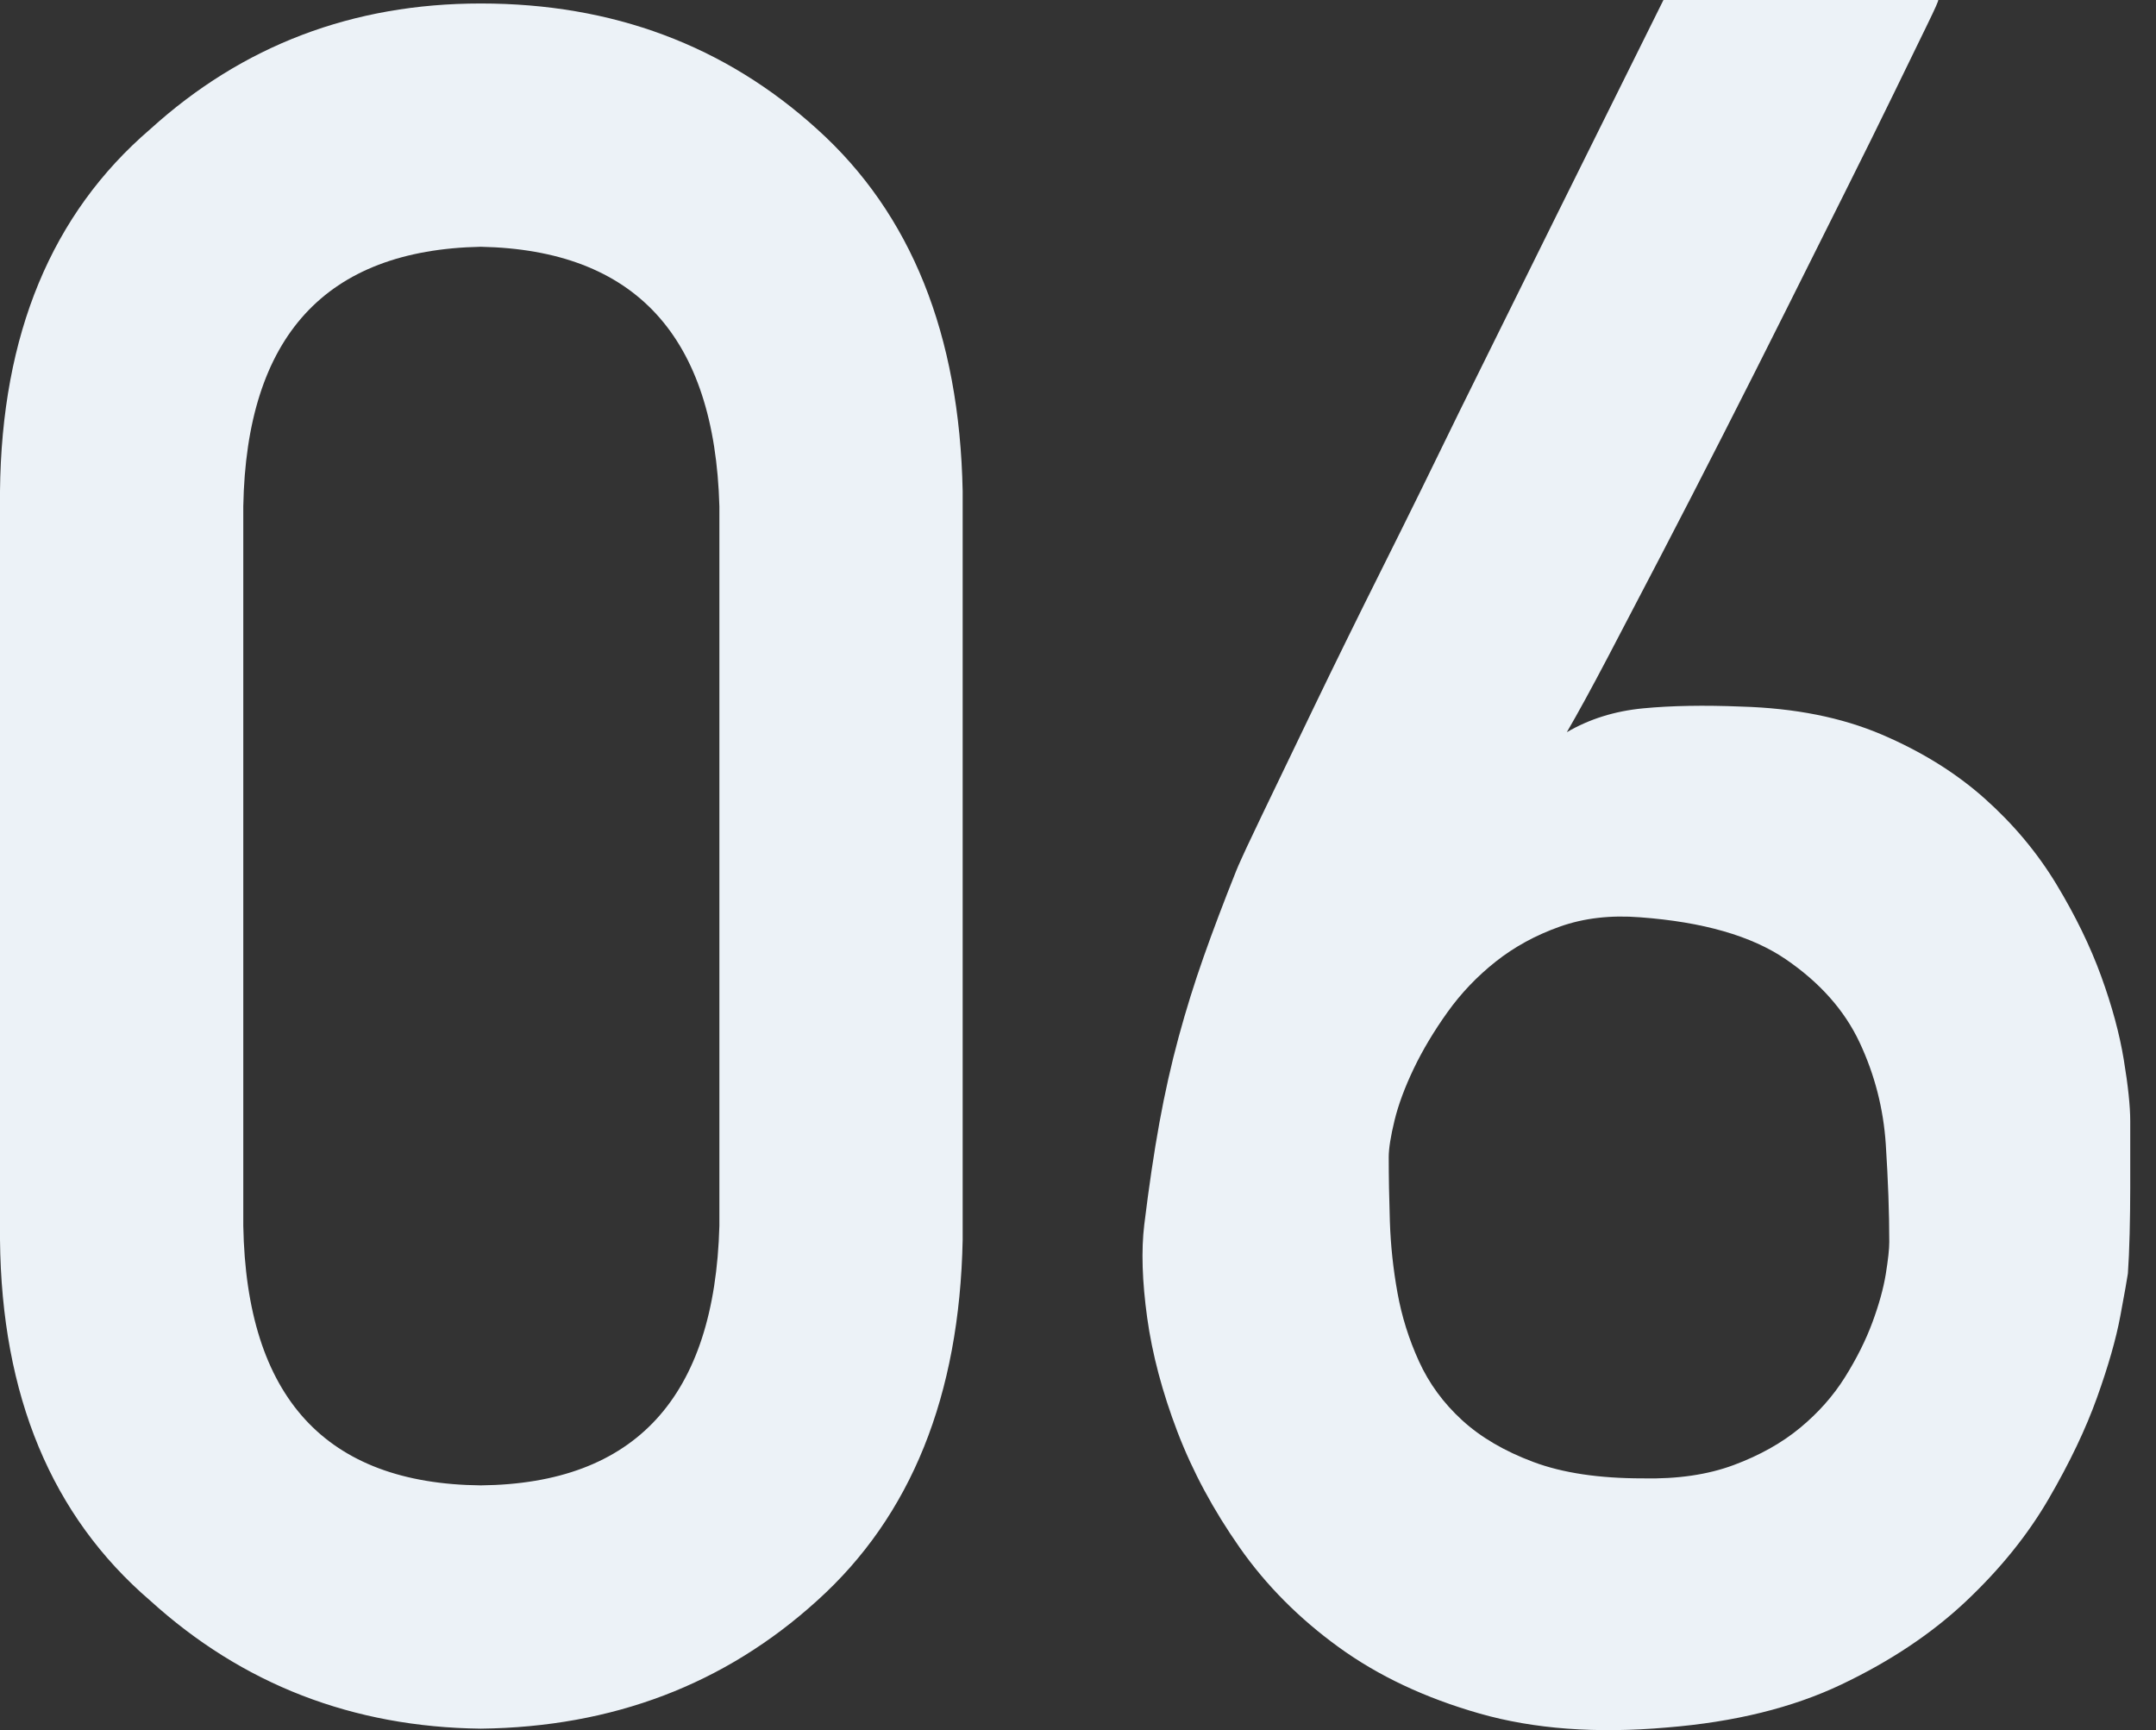 <?xml version="1.0" encoding="UTF-8"?>
<svg width="81px" height="65px" viewBox="0 0 81 65" version="1.1" xmlns="http://www.w3.org/2000/svg" xmlns:xlink="http://www.w3.org/1999/xlink">
    <rect x="0" y="0" width="81" height="65" fill="#333333" stroke="none"/>
    <title>06</title>
    <g id="页面" stroke="none" stroke-width="1" fill="none" fill-rule="evenodd">
        <g id="3.0-解决方案" transform="translate(-750, -4655)" fill="#ECF2F7" fill-rule="nonzero">
            <g id="解决方案" transform="translate(0, 714)">
                <g id="公众态度研究" transform="translate(750, 3941)">
                    <path d="M18.062,64.944 C23.018,64.885 27.231,63.282 30.701,60.133 C34.229,56.955 36.051,52.436 36.167,46.576 L36.167,18.455 C36.051,12.566 34.229,8.032 30.701,4.854 C27.231,1.706 23.018,0.131 18.062,0.131 C13.251,0.131 9.111,1.706 5.642,4.854 C1.939,8.032 0.058,12.566 0,18.455 L0,46.576 C0.058,52.436 1.939,56.955 5.642,60.133 C9.111,63.282 13.251,64.885 18.062,64.944 Z M18.062,55.804 C12.231,55.745 9.257,52.494 9.14,46.051 L9.14,19.024 C9.257,12.639 12.231,9.388 18.062,9.271 C23.864,9.388 26.852,12.639 27.027,19.024 L27.027,46.051 C26.852,52.494 23.864,55.745 18.062,55.804 Z M55.585,64.375 C57.626,64.958 59.973,65.133 62.626,64.9 C65.162,64.696 67.349,64.157 69.186,63.282 C71.023,62.407 72.583,61.365 73.865,60.155 C75.148,58.945 76.183,57.662 76.97,56.306 C77.758,54.951 78.363,53.682 78.785,52.502 C79.208,51.321 79.5,50.3 79.66,49.44 C79.82,48.58 79.915,48.048 79.944,47.844 C79.973,47.436 79.995,46.94 80.01,46.357 C80.024,45.774 80.032,45.198 80.032,44.63 L80.032,44.63 L80.032,42.115 C80.032,41.561 79.952,40.796 79.791,39.819 C79.631,38.842 79.347,37.793 78.938,36.67 C78.53,35.548 77.969,34.396 77.255,33.215 C76.54,32.035 75.644,30.963 74.565,30.001 C73.486,29.039 72.196,28.237 70.695,27.596 C69.193,26.954 67.437,26.604 65.425,26.546 C64.025,26.488 62.794,26.51 61.729,26.612 C60.665,26.714 59.71,27.013 58.865,27.508 C59.273,26.808 59.783,25.875 60.396,24.709 C61.008,23.543 61.686,22.246 62.429,20.817 C63.173,19.388 63.945,17.887 64.747,16.312 C65.549,14.738 66.336,13.178 67.109,11.633 C67.881,10.088 68.617,8.615 69.317,7.216 C70.017,5.817 70.629,4.577 71.154,3.499 C71.679,2.42 72.094,1.567 72.4,0.94 C72.706,0.313 72.845,0 72.816,0 L72.816,0 L62.495,0 C59.667,5.685 57.116,10.831 54.841,15.438 C53.879,17.42 52.917,19.374 51.955,21.298 C50.993,23.222 50.126,24.986 49.353,26.59 C48.58,28.193 47.932,29.542 47.407,30.635 C47.182,31.104 46.994,31.499 46.844,31.82 L46.648,32.247 C46.554,32.453 46.486,32.608 46.445,32.712 C45.978,33.879 45.57,34.957 45.22,35.949 C44.87,36.94 44.557,37.946 44.28,38.966 C44.003,39.987 43.762,41.058 43.558,42.181 C43.354,43.303 43.165,44.579 42.99,46.007 C42.873,46.969 42.91,48.136 43.099,49.506 C43.289,50.876 43.668,52.305 44.236,53.792 C44.805,55.279 45.585,56.729 46.576,58.143 C47.567,59.557 48.806,60.804 50.293,61.882 C51.78,62.961 53.544,63.792 55.585,64.375 Z M62.096,55.544 L61.708,55.541 C60.075,55.541 58.712,55.337 57.618,54.929 C56.525,54.521 55.629,53.996 54.929,53.354 C54.229,52.713 53.69,51.977 53.311,51.146 C52.932,50.315 52.662,49.455 52.502,48.566 C52.341,47.676 52.247,46.787 52.217,45.898 C52.188,45.009 52.174,44.2 52.174,43.471 C52.174,43.15 52.247,42.691 52.392,42.093 C52.538,41.495 52.779,40.847 53.114,40.147 C53.449,39.447 53.872,38.74 54.382,38.026 C54.892,37.312 55.497,36.678 56.197,36.124 C56.897,35.57 57.699,35.132 58.602,34.812 C59.506,34.491 60.512,34.374 61.62,34.462 C63.982,34.637 65.804,35.161 67.087,36.036 C68.37,36.911 69.295,37.953 69.864,39.163 C70.432,40.373 70.76,41.649 70.848,42.99 C70.935,44.331 70.979,45.555 70.979,46.663 C70.979,46.926 70.935,47.327 70.848,47.866 C70.76,48.405 70.593,49.01 70.345,49.681 C70.097,50.351 69.754,51.037 69.317,51.736 C68.88,52.436 68.319,53.07 67.633,53.639 C66.948,54.207 66.117,54.674 65.141,55.038 C64.164,55.403 63.02,55.57 61.708,55.541 L62.096,55.544 Z" id="06"></path>
                </g>
            </g>
        </g>
    </g>
</svg>